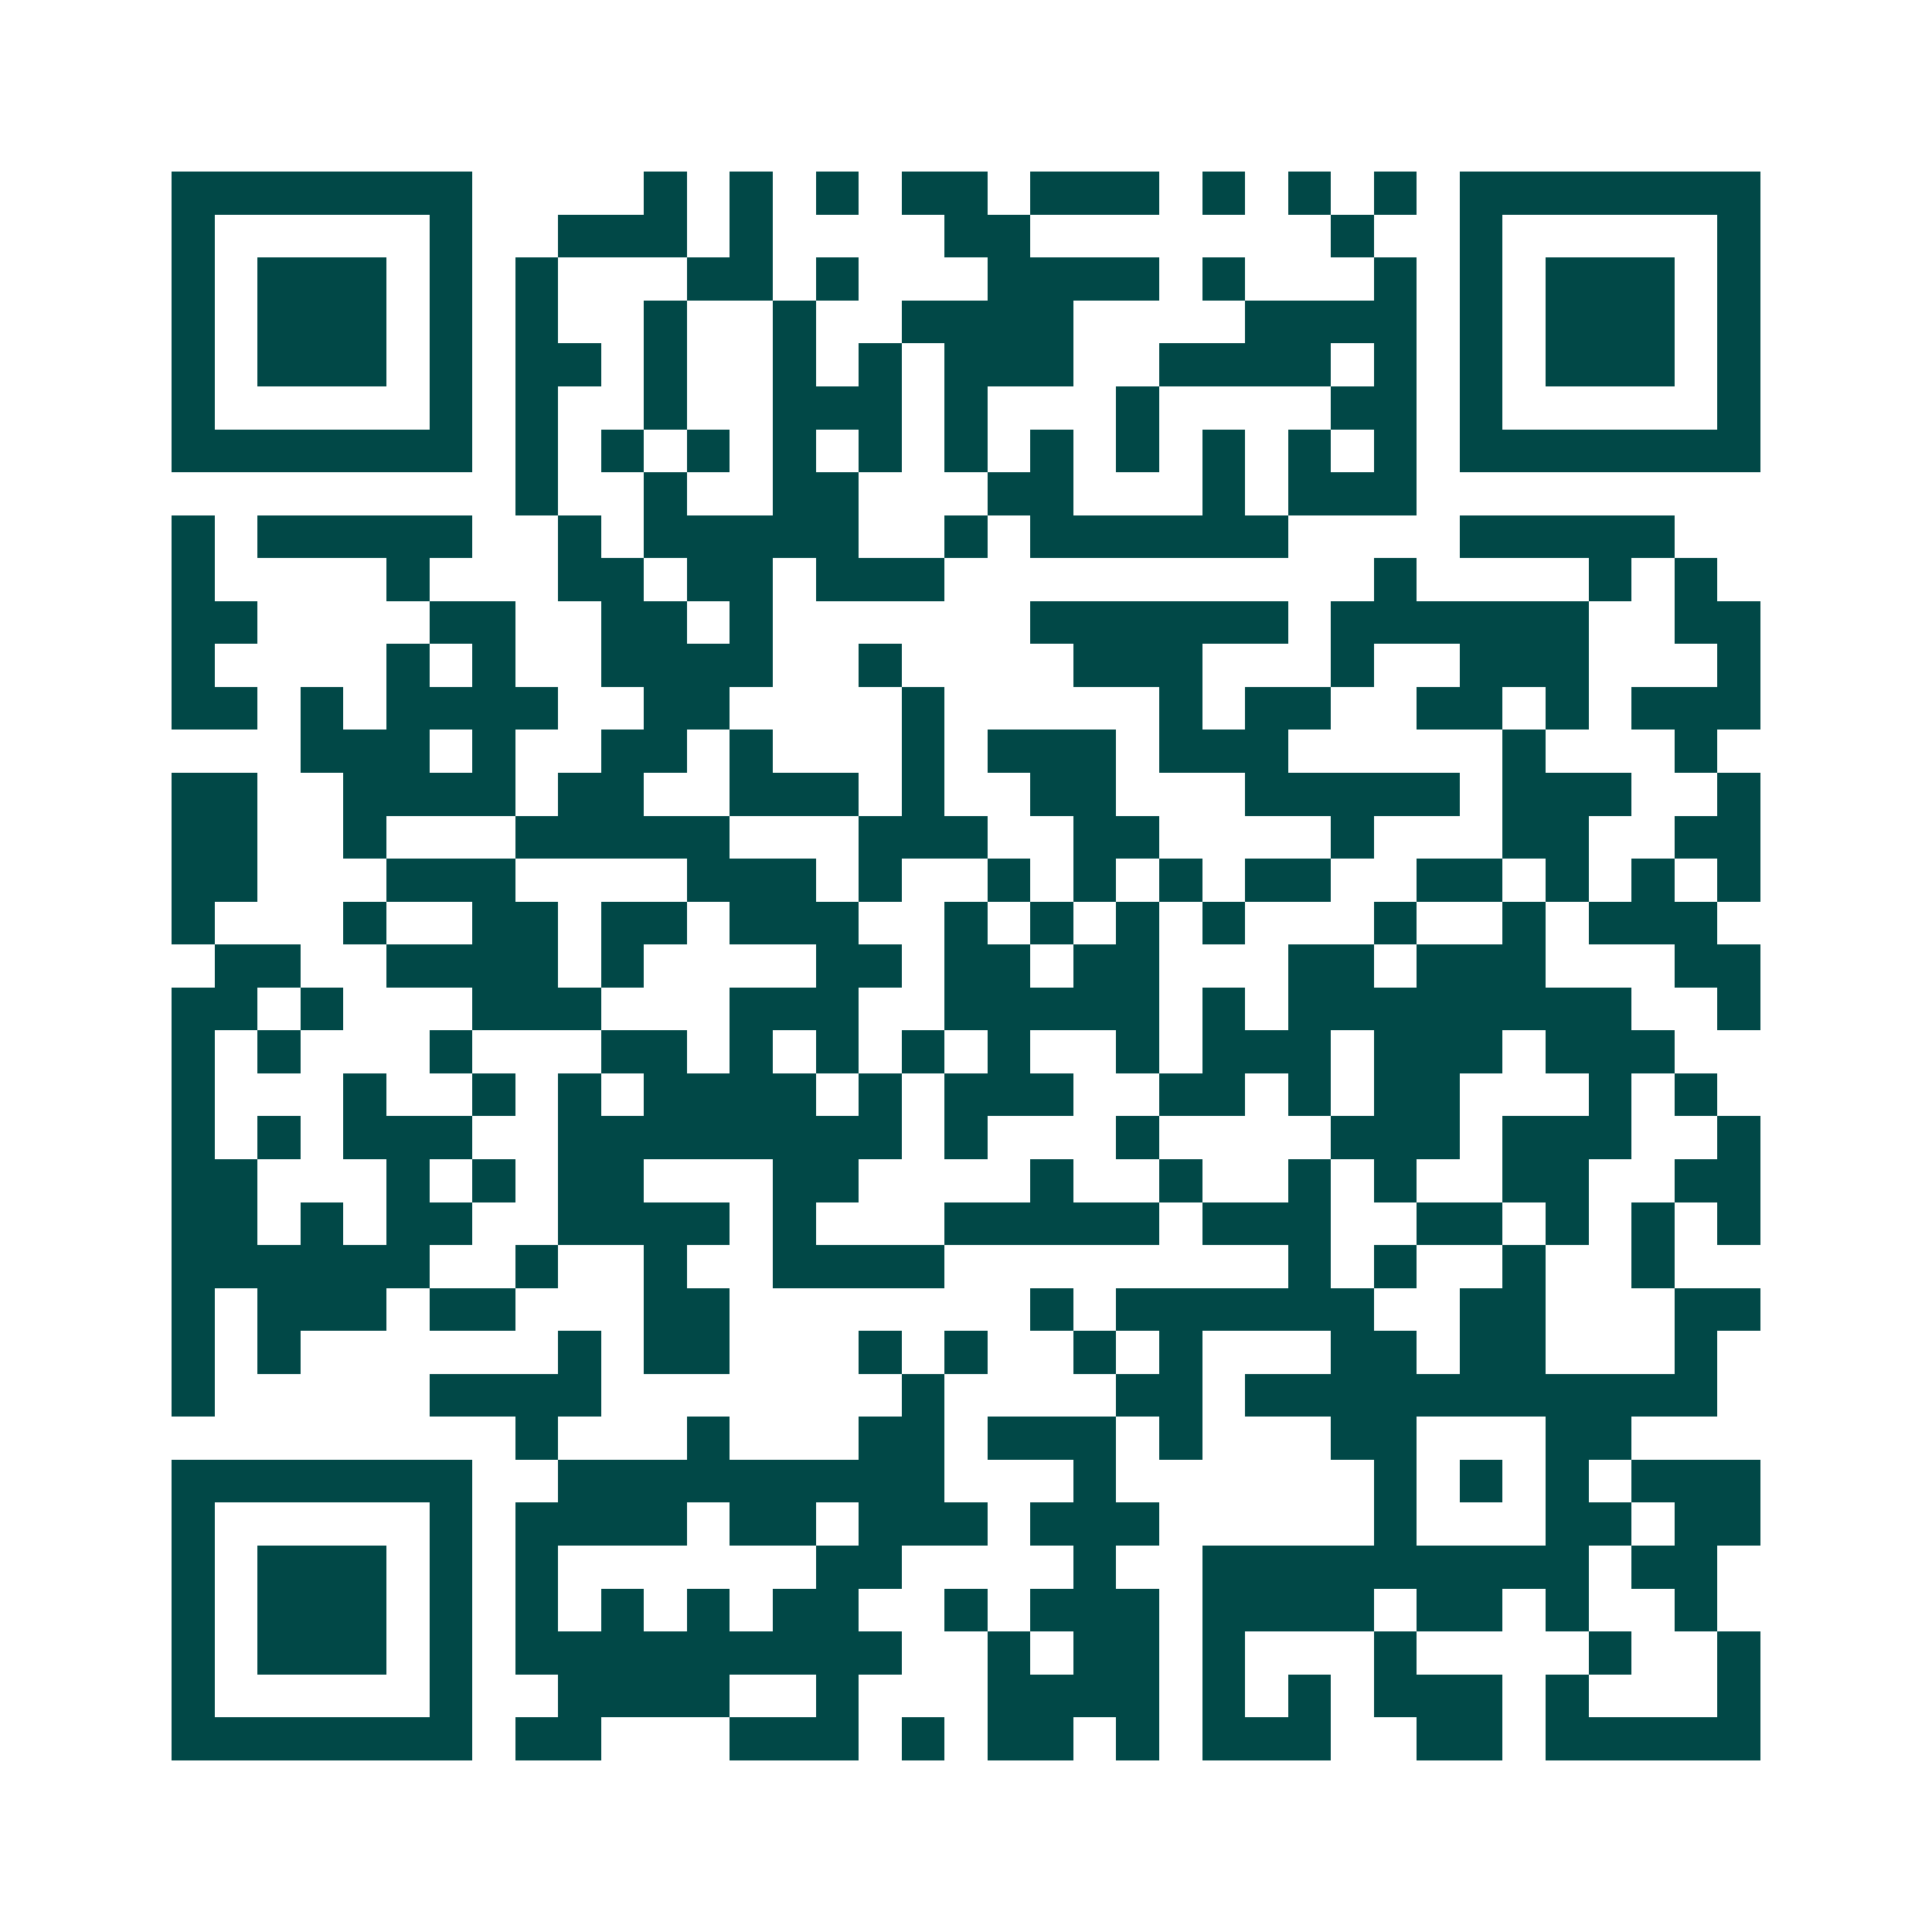 <svg xmlns="http://www.w3.org/2000/svg" width="200" height="200" viewBox="0 0 45 45" shape-rendering="crispEdges"><path fill="#ffffff" d="M0 0h45v45H0z"/><path stroke="#014847" d="M4 4.5h7m4 0h1m1 0h1m1 0h1m1 0h2m1 0h3m1 0h1m1 0h1m1 0h1m1 0h7M4 5.5h1m5 0h1m2 0h3m1 0h1m4 0h2m7 0h1m2 0h1m5 0h1M4 6.5h1m1 0h3m1 0h1m1 0h1m3 0h2m1 0h1m3 0h4m1 0h1m3 0h1m1 0h1m1 0h3m1 0h1M4 7.5h1m1 0h3m1 0h1m1 0h1m2 0h1m2 0h1m2 0h4m4 0h4m1 0h1m1 0h3m1 0h1M4 8.5h1m1 0h3m1 0h1m1 0h2m1 0h1m2 0h1m1 0h1m1 0h3m2 0h4m1 0h1m1 0h1m1 0h3m1 0h1M4 9.5h1m5 0h1m1 0h1m2 0h1m2 0h3m1 0h1m3 0h1m4 0h2m1 0h1m5 0h1M4 10.5h7m1 0h1m1 0h1m1 0h1m1 0h1m1 0h1m1 0h1m1 0h1m1 0h1m1 0h1m1 0h1m1 0h1m1 0h7M12 11.5h1m2 0h1m2 0h2m3 0h2m3 0h1m1 0h3M4 12.5h1m1 0h5m2 0h1m1 0h5m2 0h1m1 0h6m4 0h5M4 13.5h1m4 0h1m3 0h2m1 0h2m1 0h3m10 0h1m4 0h1m1 0h1M4 14.5h2m4 0h2m2 0h2m1 0h1m6 0h6m1 0h6m2 0h2M4 15.5h1m4 0h1m1 0h1m2 0h4m2 0h1m4 0h3m3 0h1m2 0h3m3 0h1M4 16.5h2m1 0h1m1 0h4m2 0h2m4 0h1m5 0h1m1 0h2m2 0h2m1 0h1m1 0h3M7 17.5h3m1 0h1m2 0h2m1 0h1m3 0h1m1 0h3m1 0h3m5 0h1m3 0h1M4 18.5h2m2 0h4m1 0h2m2 0h3m1 0h1m2 0h2m3 0h5m1 0h3m2 0h1M4 19.5h2m2 0h1m3 0h5m3 0h3m2 0h2m4 0h1m3 0h2m2 0h2M4 20.5h2m3 0h3m4 0h3m1 0h1m2 0h1m1 0h1m1 0h1m1 0h2m2 0h2m1 0h1m1 0h1m1 0h1M4 21.5h1m3 0h1m2 0h2m1 0h2m1 0h3m2 0h1m1 0h1m1 0h1m1 0h1m3 0h1m2 0h1m1 0h3M5 22.5h2m2 0h4m1 0h1m4 0h2m1 0h2m1 0h2m3 0h2m1 0h3m3 0h2M4 23.5h2m1 0h1m3 0h3m3 0h3m2 0h5m1 0h1m1 0h8m2 0h1M4 24.5h1m1 0h1m3 0h1m3 0h2m1 0h1m1 0h1m1 0h1m1 0h1m2 0h1m1 0h3m1 0h3m1 0h3M4 25.5h1m3 0h1m2 0h1m1 0h1m1 0h4m1 0h1m1 0h3m2 0h2m1 0h1m1 0h2m3 0h1m1 0h1M4 26.5h1m1 0h1m1 0h3m2 0h8m1 0h1m3 0h1m4 0h3m1 0h3m2 0h1M4 27.5h2m3 0h1m1 0h1m1 0h2m3 0h2m4 0h1m2 0h1m2 0h1m1 0h1m2 0h2m2 0h2M4 28.5h2m1 0h1m1 0h2m2 0h4m1 0h1m3 0h5m1 0h3m2 0h2m1 0h1m1 0h1m1 0h1M4 29.5h6m2 0h1m2 0h1m2 0h4m8 0h1m1 0h1m2 0h1m2 0h1M4 30.5h1m1 0h3m1 0h2m3 0h2m7 0h1m1 0h6m2 0h2m3 0h2M4 31.5h1m1 0h1m6 0h1m1 0h2m3 0h1m1 0h1m2 0h1m1 0h1m3 0h2m1 0h2m3 0h1M4 32.5h1m5 0h4m7 0h1m4 0h2m1 0h11M12 33.5h1m3 0h1m3 0h2m1 0h3m1 0h1m3 0h2m3 0h2M4 34.5h7m2 0h9m3 0h1m6 0h1m1 0h1m1 0h1m1 0h3M4 35.5h1m5 0h1m1 0h4m1 0h2m1 0h3m1 0h3m5 0h1m3 0h2m1 0h2M4 36.5h1m1 0h3m1 0h1m1 0h1m6 0h2m4 0h1m2 0h9m1 0h2M4 37.5h1m1 0h3m1 0h1m1 0h1m1 0h1m1 0h1m1 0h2m2 0h1m1 0h3m1 0h4m1 0h2m1 0h1m2 0h1M4 38.5h1m1 0h3m1 0h1m1 0h9m2 0h1m1 0h2m1 0h1m3 0h1m4 0h1m2 0h1M4 39.5h1m5 0h1m2 0h4m2 0h1m3 0h4m1 0h1m1 0h1m1 0h3m1 0h1m3 0h1M4 40.5h7m1 0h2m3 0h3m1 0h1m1 0h2m1 0h1m1 0h3m2 0h2m1 0h5"/></svg>
